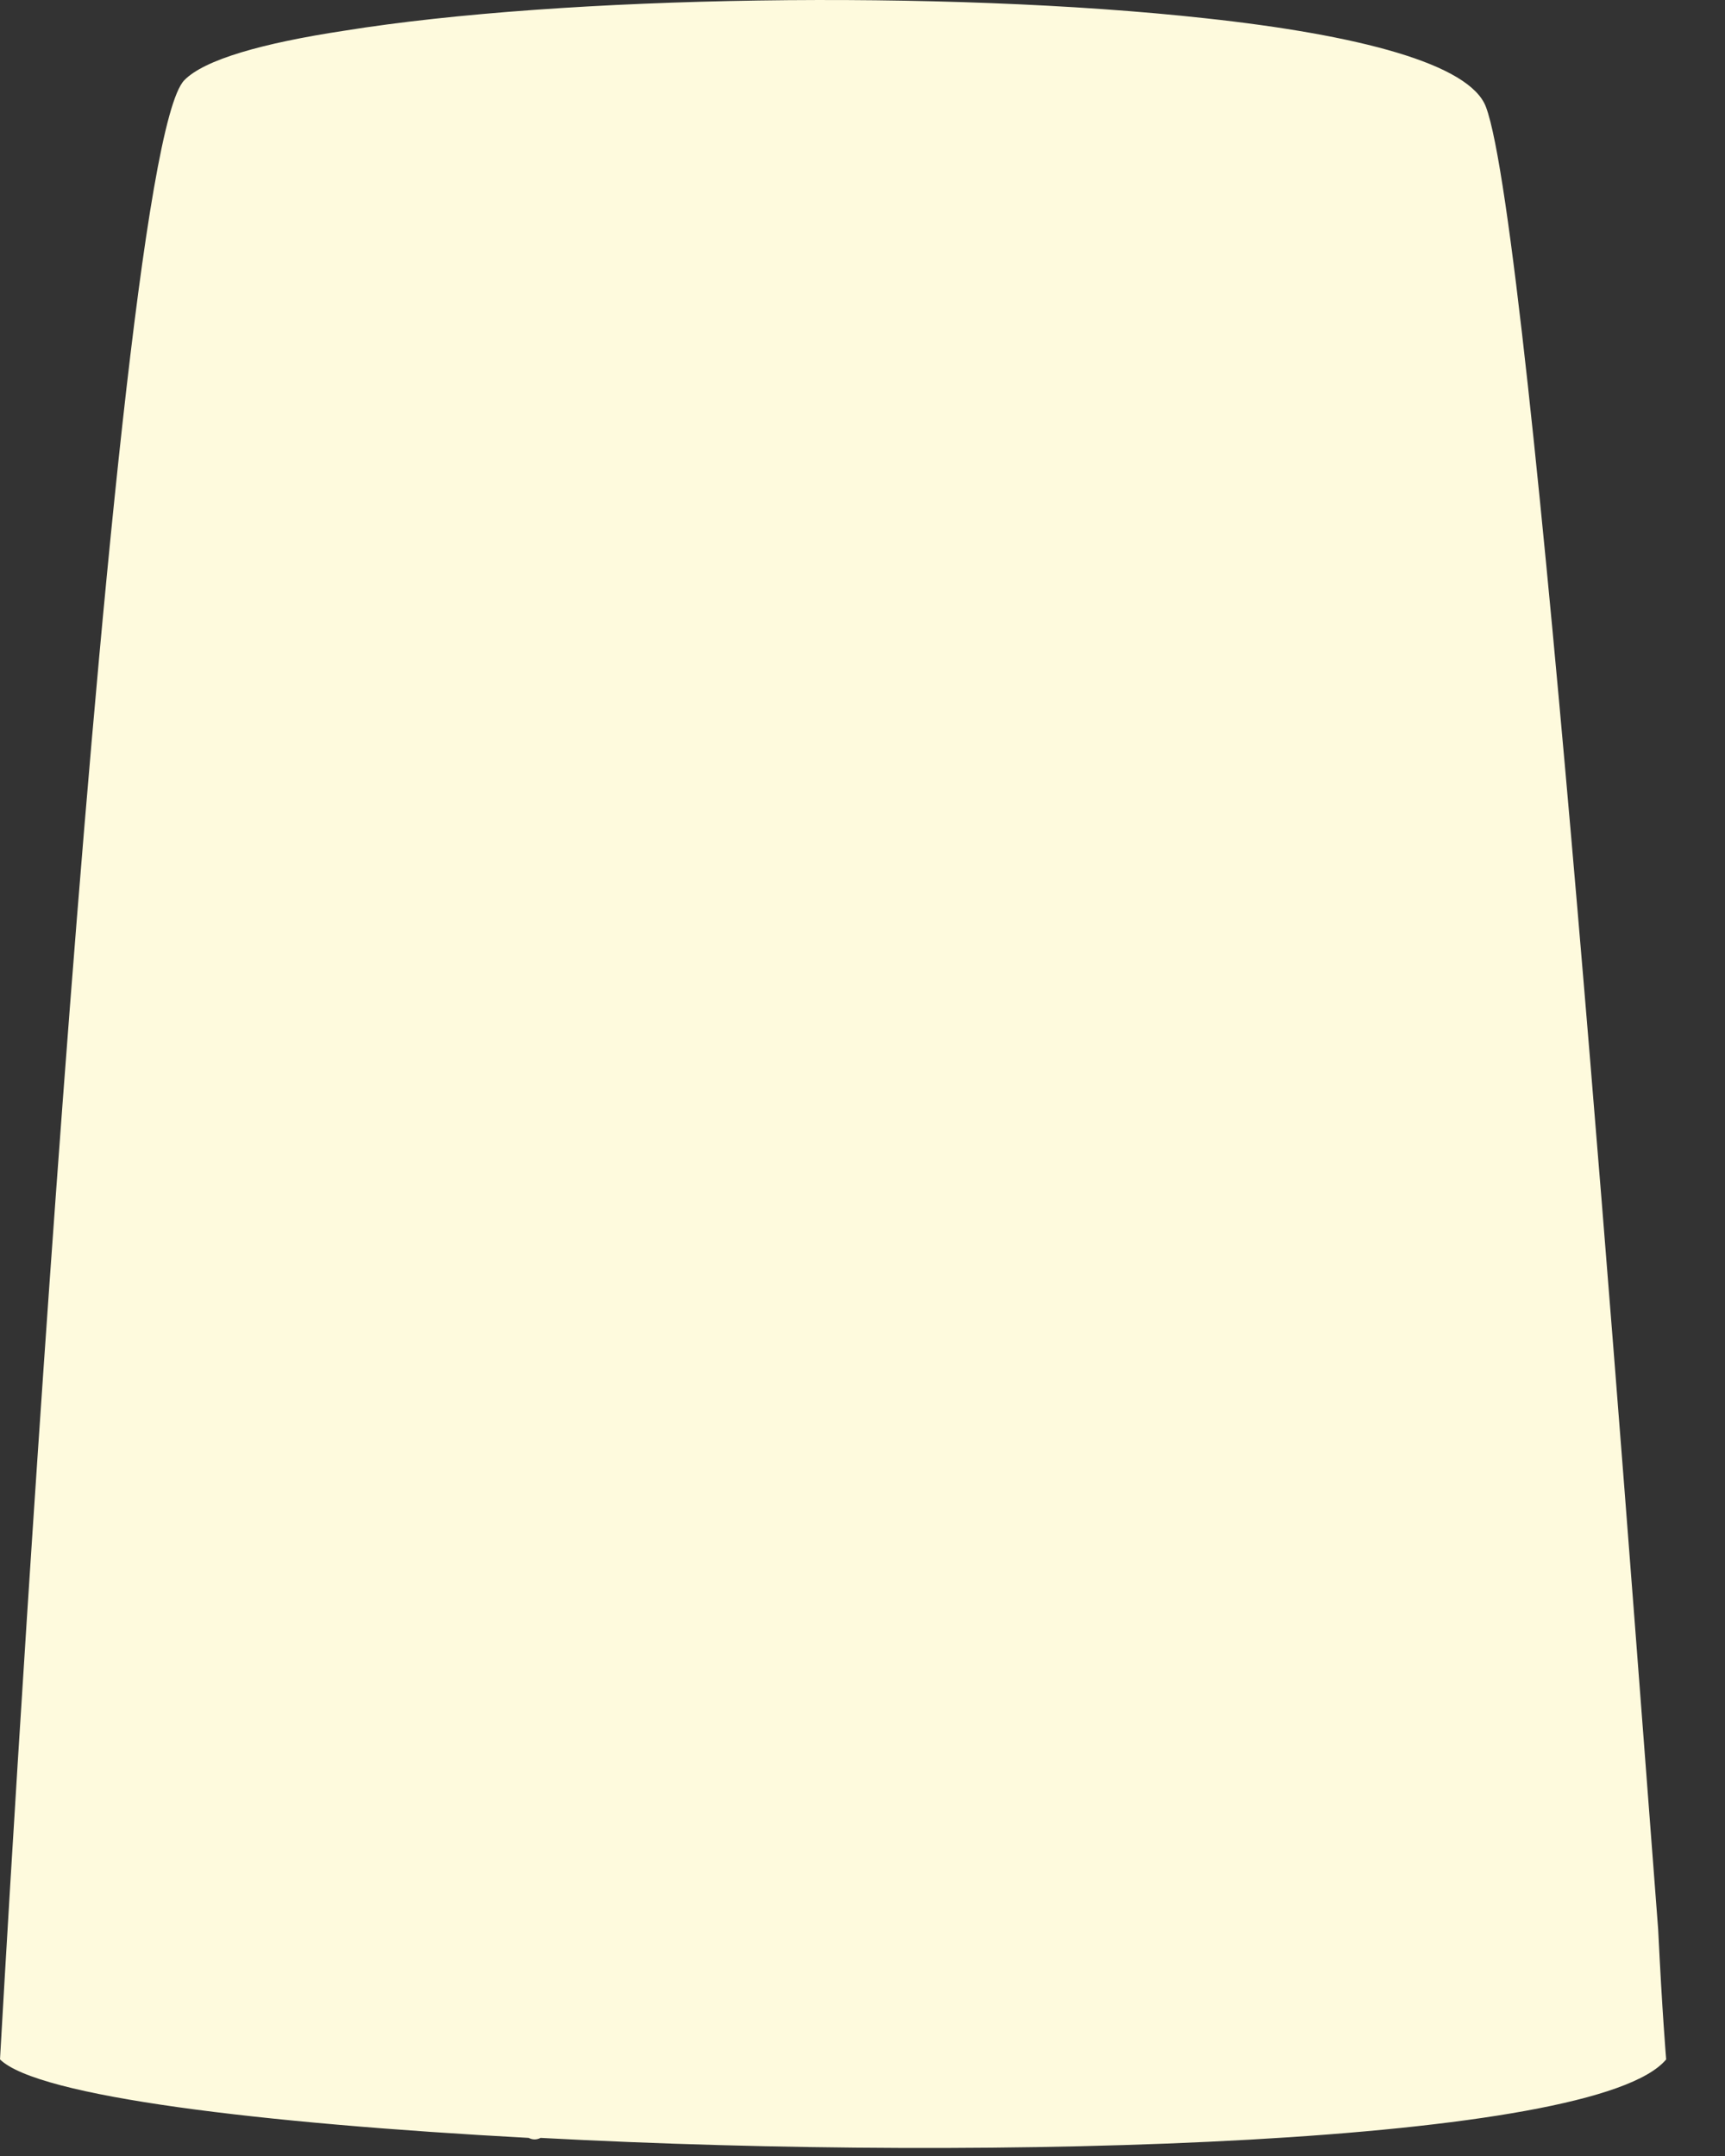 <?xml version="1.0" encoding="utf-8"?>
<svg xmlns="http://www.w3.org/2000/svg" fill="none" height="100%" overflow="visible" preserveAspectRatio="none" style="display: block;" viewBox="0 0 28 35" width="100%">
<rect x="0" y="0" width="28" height="35" fill="#333333" stroke="none"/>
<path d="M27.045 33.432C25.906 34.806 16.252 35.107 8.775 34.706C8.711 34.739 8.646 34.739 8.581 34.706C4.225 34.471 0.616 34.036 0 33.432C0 33.432 1.722 2.611 2.991 1.303C3.316 0.968 4.26 0.7 5.592 0.498C9.134 -0.072 15.312 -0.171 19.57 0.297C22.041 0.565 23.859 1.034 24.12 1.737C24.867 3.714 26.397 24.585 26.915 31.319C26.98 32.662 27.045 33.432 27.045 33.432Z" fill="#FEFADD" id="Vector"/>
</svg>
